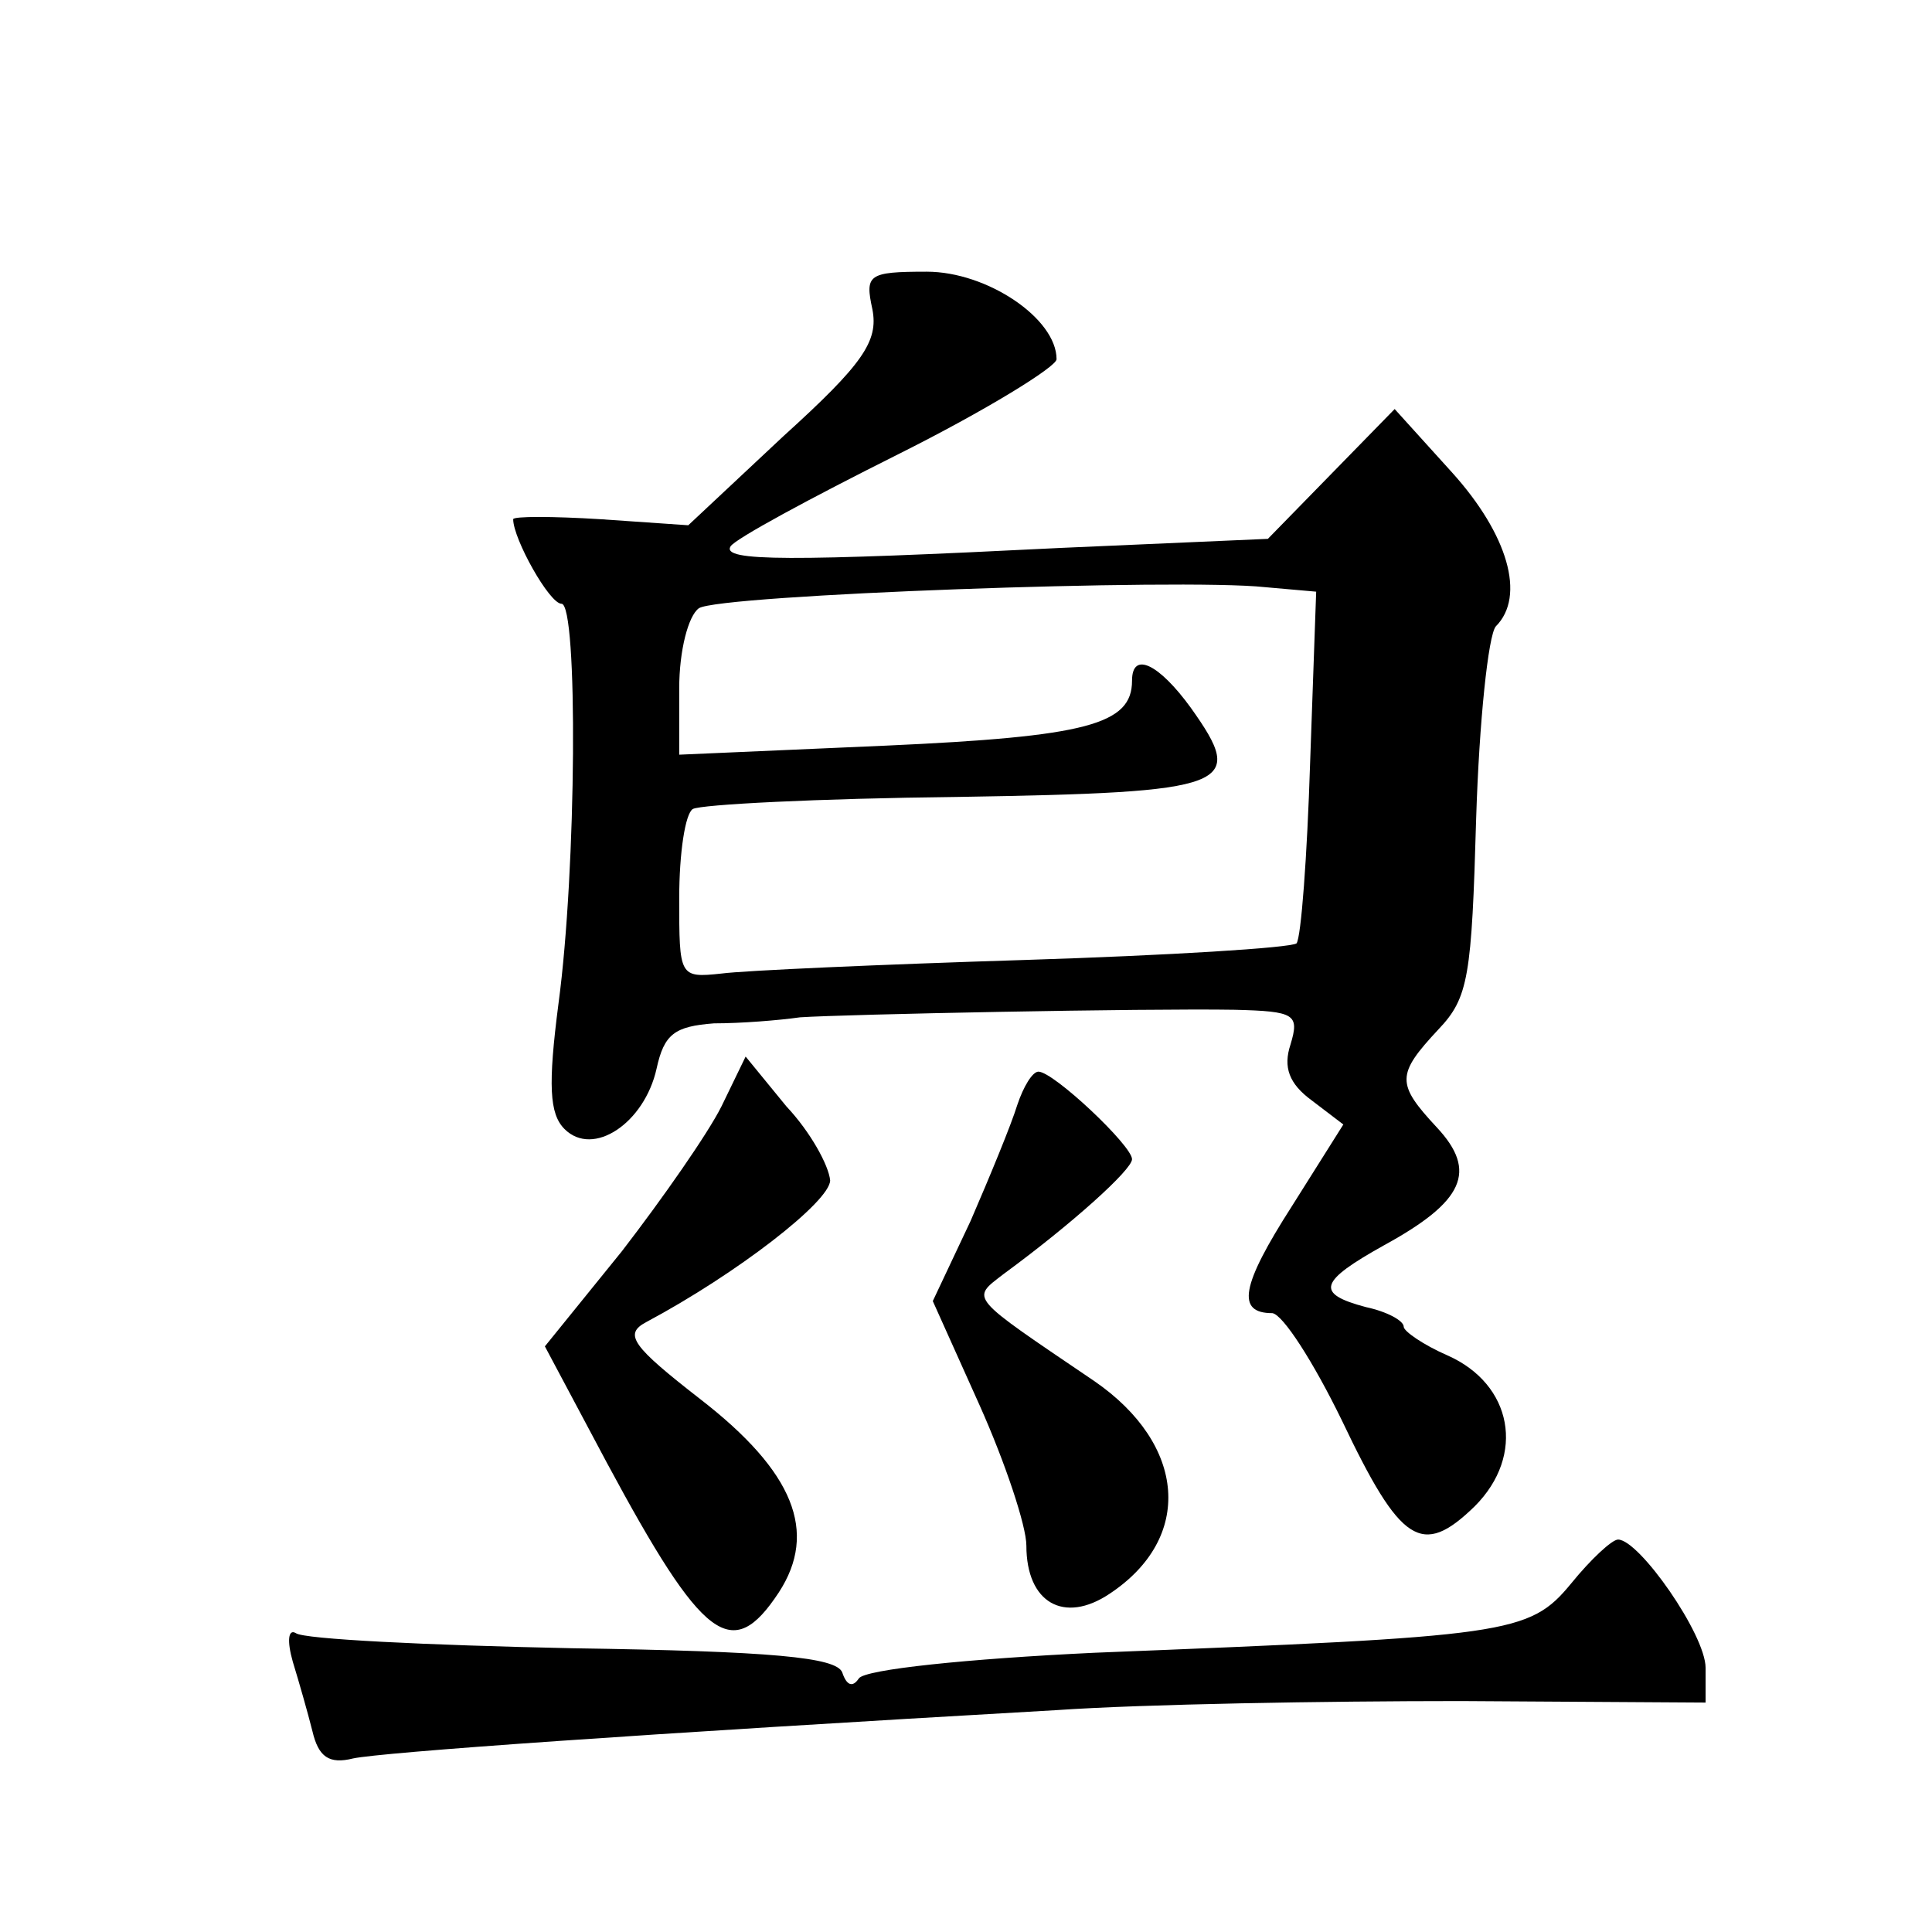 <?xml version="1.0" standalone="no"?>
<!DOCTYPE svg PUBLIC "-//W3C//DTD SVG 20010904//EN"
 "http://www.w3.org/TR/2001/REC-SVG-20010904/DTD/svg10.dtd">
<svg version="1.0" xmlns="http://www.w3.org/2000/svg"
 width="128pt" height="128pt" viewBox="0 0 128 128"
 preserveAspectRatio="xMidYMid meet">
<g transform="translate(0,128) scale(0.1,-0.1)"
fill="#0" stroke="none">
<path d="M578 1075 c4 -21 -6 -36 -59 -84 l-63 -59 -58 4 c-32 2 -58 2 -58 0 0
-13 24 -56 32 -56 11 0 10 -176 -2 -265 -7 -54 -6 -73 4 -83 19 -19 53 4 61 40
5 23 12 28 38 30 18 0 43 2 57 4 30 2 228 6 288 5 40 -1 43 -3 37 -23 -5 -15 -1
-26 14 -37 l21 -16 -34 -54 c-34 -53 -37 -71 -13 -71 7 -1 27 -32 46 -71 39 -82
53 -91 88 -57 34 34 25 81 -18 100 -16 7 -29 16 -29 19 0 4 -11 10 -25 13 -34 9
-31 17 12 41 53 29 62 49 35 78 -27 29 -27 35 1 65 20 21 22 35 25 140 2 64 8 121
13 127 20 20 8 61 -29 102 l-38 42 -42 -43 -42 -43 -137 -6 c-180 -9 -225 -9 -219
1 3 5 53 32 111 61 58 29 105 58 105 63 0 27 -46 58 -86 58 -39 0 -41 -2 -36 -25z
m290 -300 c-2 -63 -6 -116 -9 -120 -4 -3 -85 -8 -180 -11 -96 -3 -186 -7 -201 -9
-28 -3 -28 -2 -28 50 0 30 4 56 9 59 5 3 83 7 175 8 183 3 192 7 155 59 -21 29
-39 38 -39 18 0 -29 -30 -37 -163 -43 l-137 -6 0 44 c0 25 6 48 13 53 13 9 320
20 375 14 l34 -3 -4 -113z M478 547 c-9 -18 -39 -61 -66 -96 l-51 -63 41 -77 c64
-119 83 -133 114 -86 26 40 10 80 -52 128 -45 35 -51 43 -36 51 60 32 122 80 122
94 -1 10 -13 32 -29 49 l-27 33 -16 -33z M674 548 c-4 -13 -18 -47 -31 -77 l-25
-53 31 -69 c17 -38 31 -80 31 -93 0 -38 25 -52 55 -32 56 37 51 99 -10 141 -84
57 -82 54 -60 71 45 33 85 69 85 76 0 9 -52 58 -62 58 -4 0 -10 -10 -14 -22z M1041
231 c-28 -34 -41 -35 -316 -46 -84 -4 -152 -11 -156 -17 -4 -6 -8 -5 -11 4 -4 10
-46 14 -179 16 -96 2 -178 6 -183 10 -5 3 -6 -5 -2 -19 4 -13 10 -34 13 -46 4 -17
11 -22 27 -18 19 4 186 16 466 32 58 4 178 6 268 6 l162 -1 0 23 c0 22 -44 85 -58
85 -4 0 -18 -13 -31 -29z"/>
</g>
</svg>
